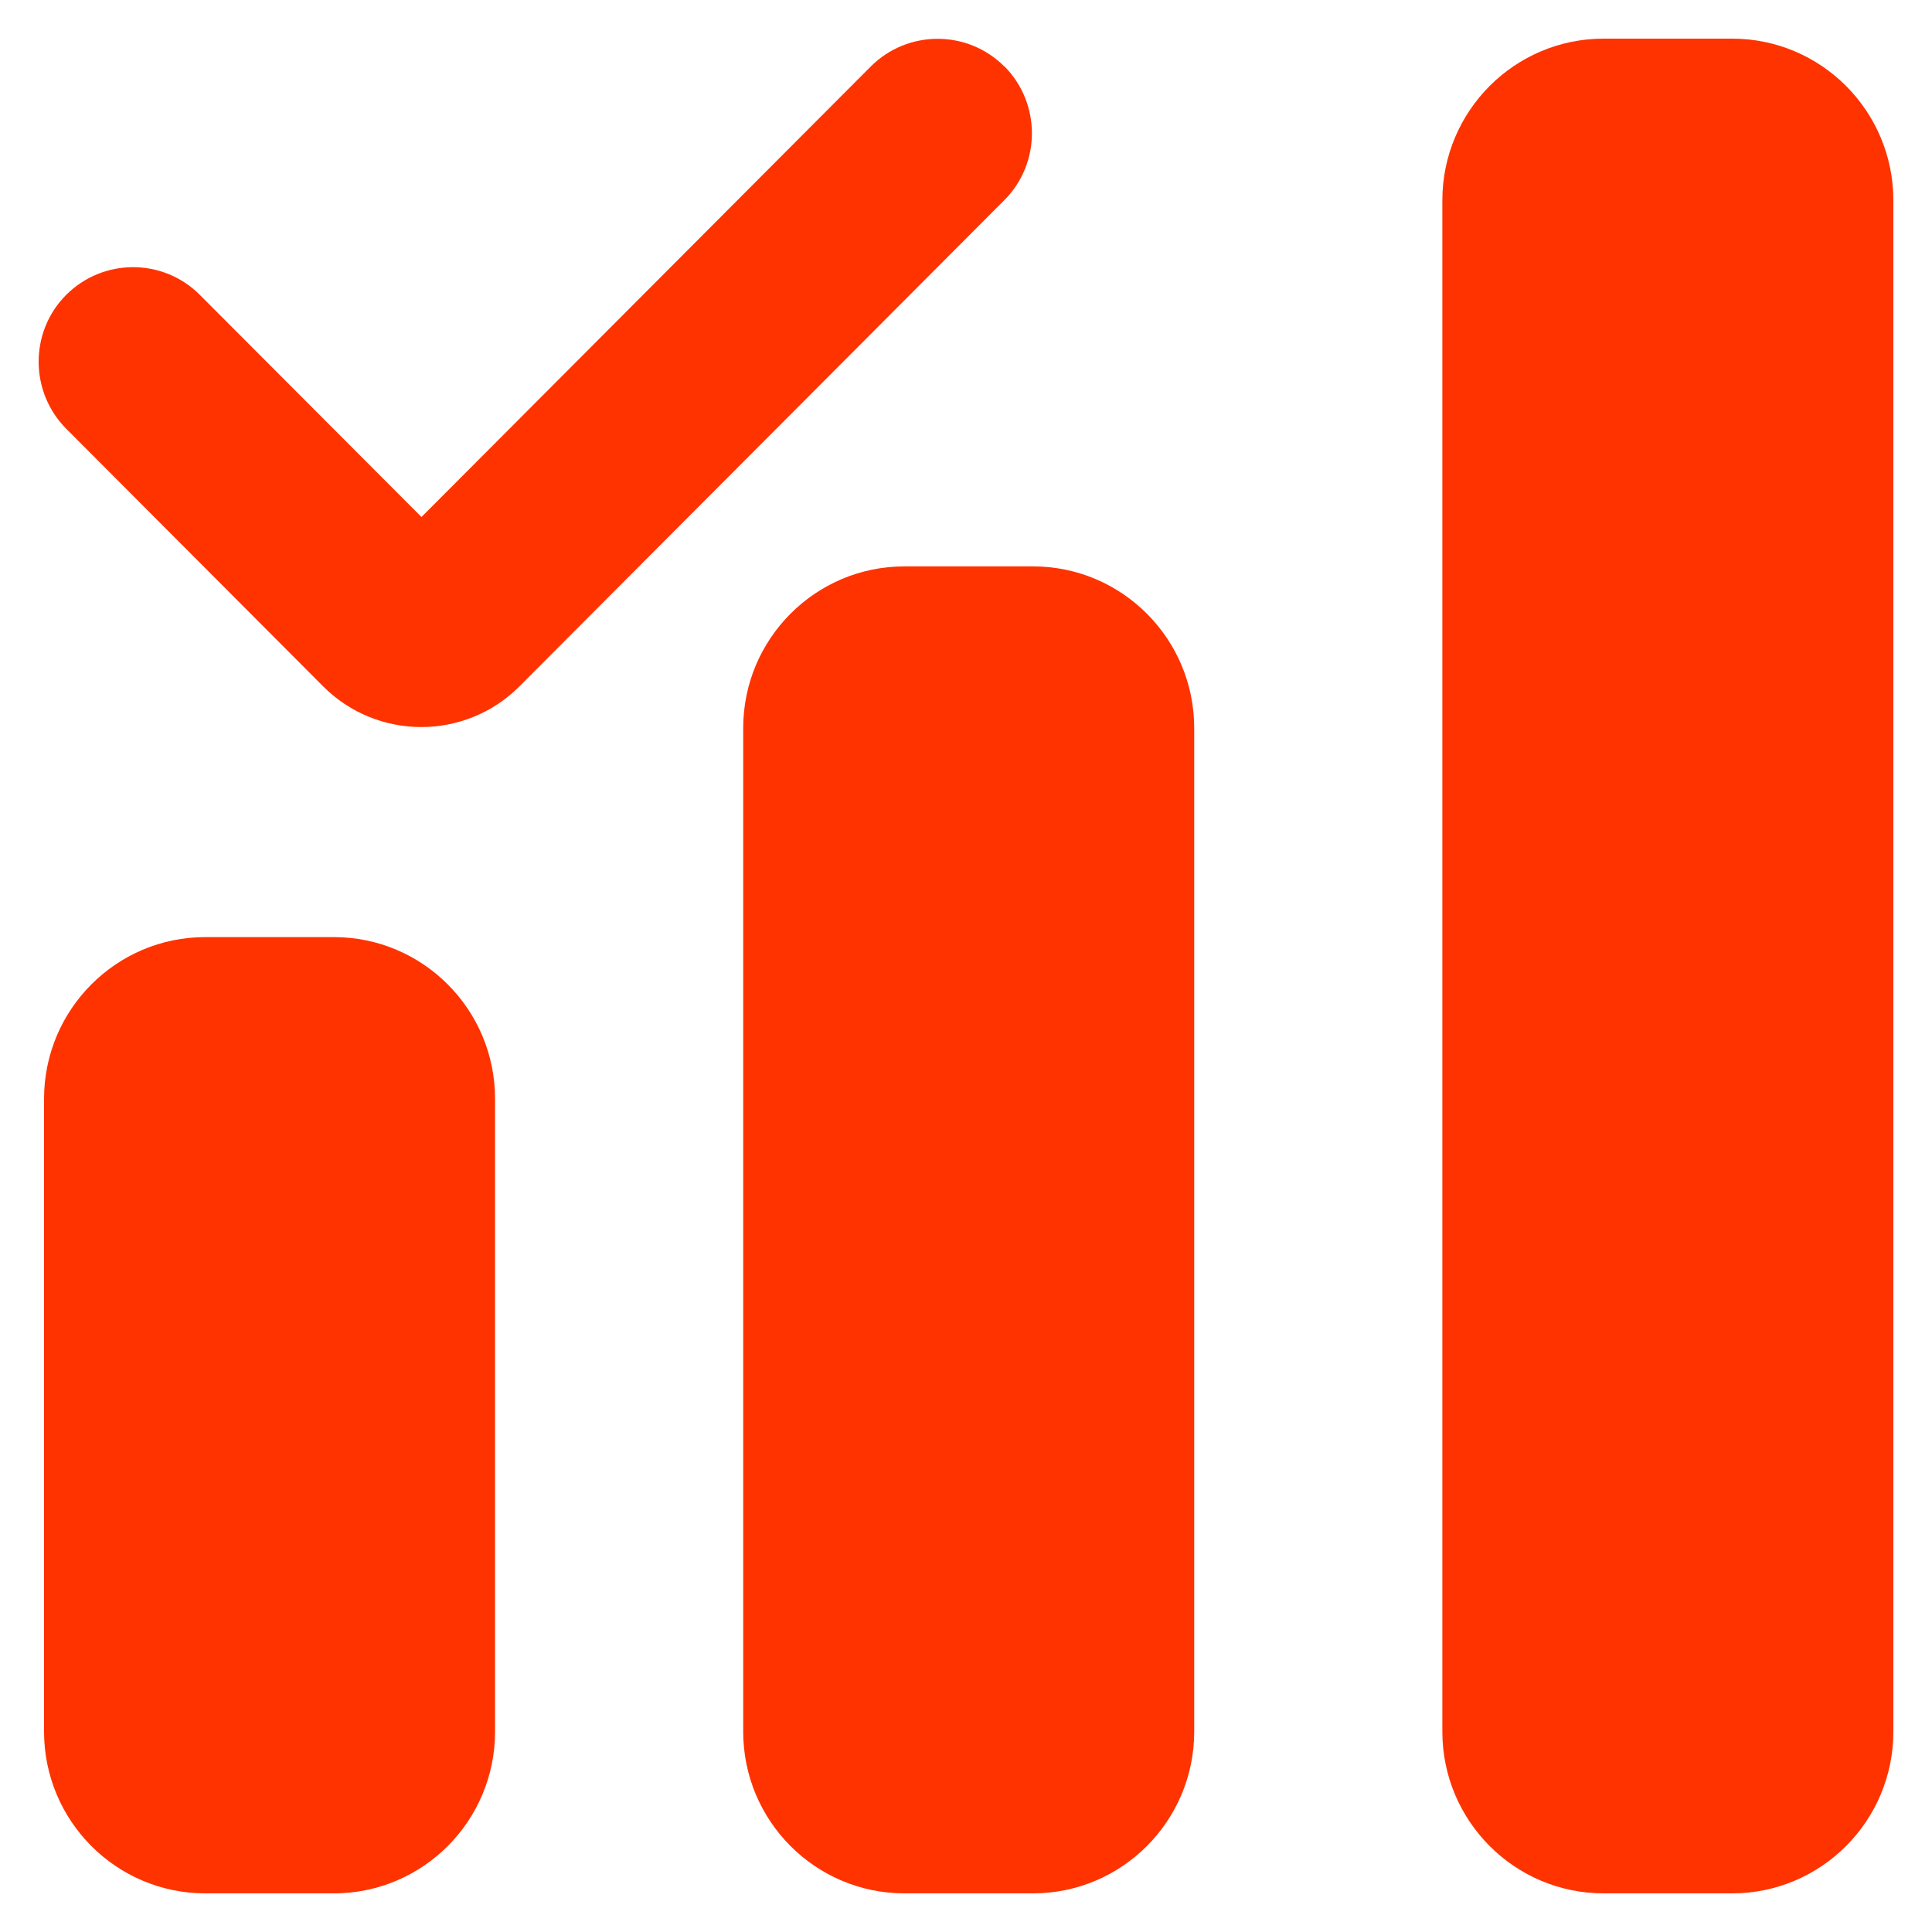 <svg width="24" height="24" viewBox="0 0 25 24" fill="none" xmlns="http://www.w3.org/2000/svg">
<g id="Group 28948">
<path id="Vector" d="M22.413 0H20.751C19.599 0 18.664 0.937 18.664 2.093V21.907C18.664 23.063 19.599 24 20.751 24H22.413C23.565 24 24.5 23.063 24.5 21.907V2.093C24.5 0.937 23.565 0 22.413 0Z" fill="#FF3300"/>
<path id="Vector_2" d="M13.366 6.829H11.704C10.552 6.829 9.617 7.766 9.617 8.922V21.907C9.617 23.063 10.552 24 11.704 24H13.366C14.518 24 15.453 23.063 15.453 21.907V8.922C15.453 7.766 14.518 6.829 13.366 6.829Z" fill="#FF3300"/>
<path id="Vector_3" d="M4.319 11.626H2.657C1.505 11.626 0.57 12.563 0.57 13.719V21.907C0.57 23.063 1.505 24 2.657 24H4.319C5.472 24 6.406 23.063 6.406 21.907V13.719C6.406 12.563 5.472 11.626 4.319 11.626Z" fill="#FF3300"/>
<path id="Vector_4" d="M12.996 0.36C12.52 -0.117 11.746 -0.117 11.268 0.36L5.454 6.19L2.585 3.315C2.109 2.838 1.336 2.838 0.857 3.315C0.381 3.792 0.381 4.568 0.857 5.048L4.18 8.38C4.53 8.732 4.992 8.908 5.451 8.908C5.911 8.908 6.373 8.732 6.723 8.38L12.996 2.09C13.472 1.613 13.472 0.837 12.996 0.357V0.36Z" fill="#FF3300"/>
</g>
</svg>
